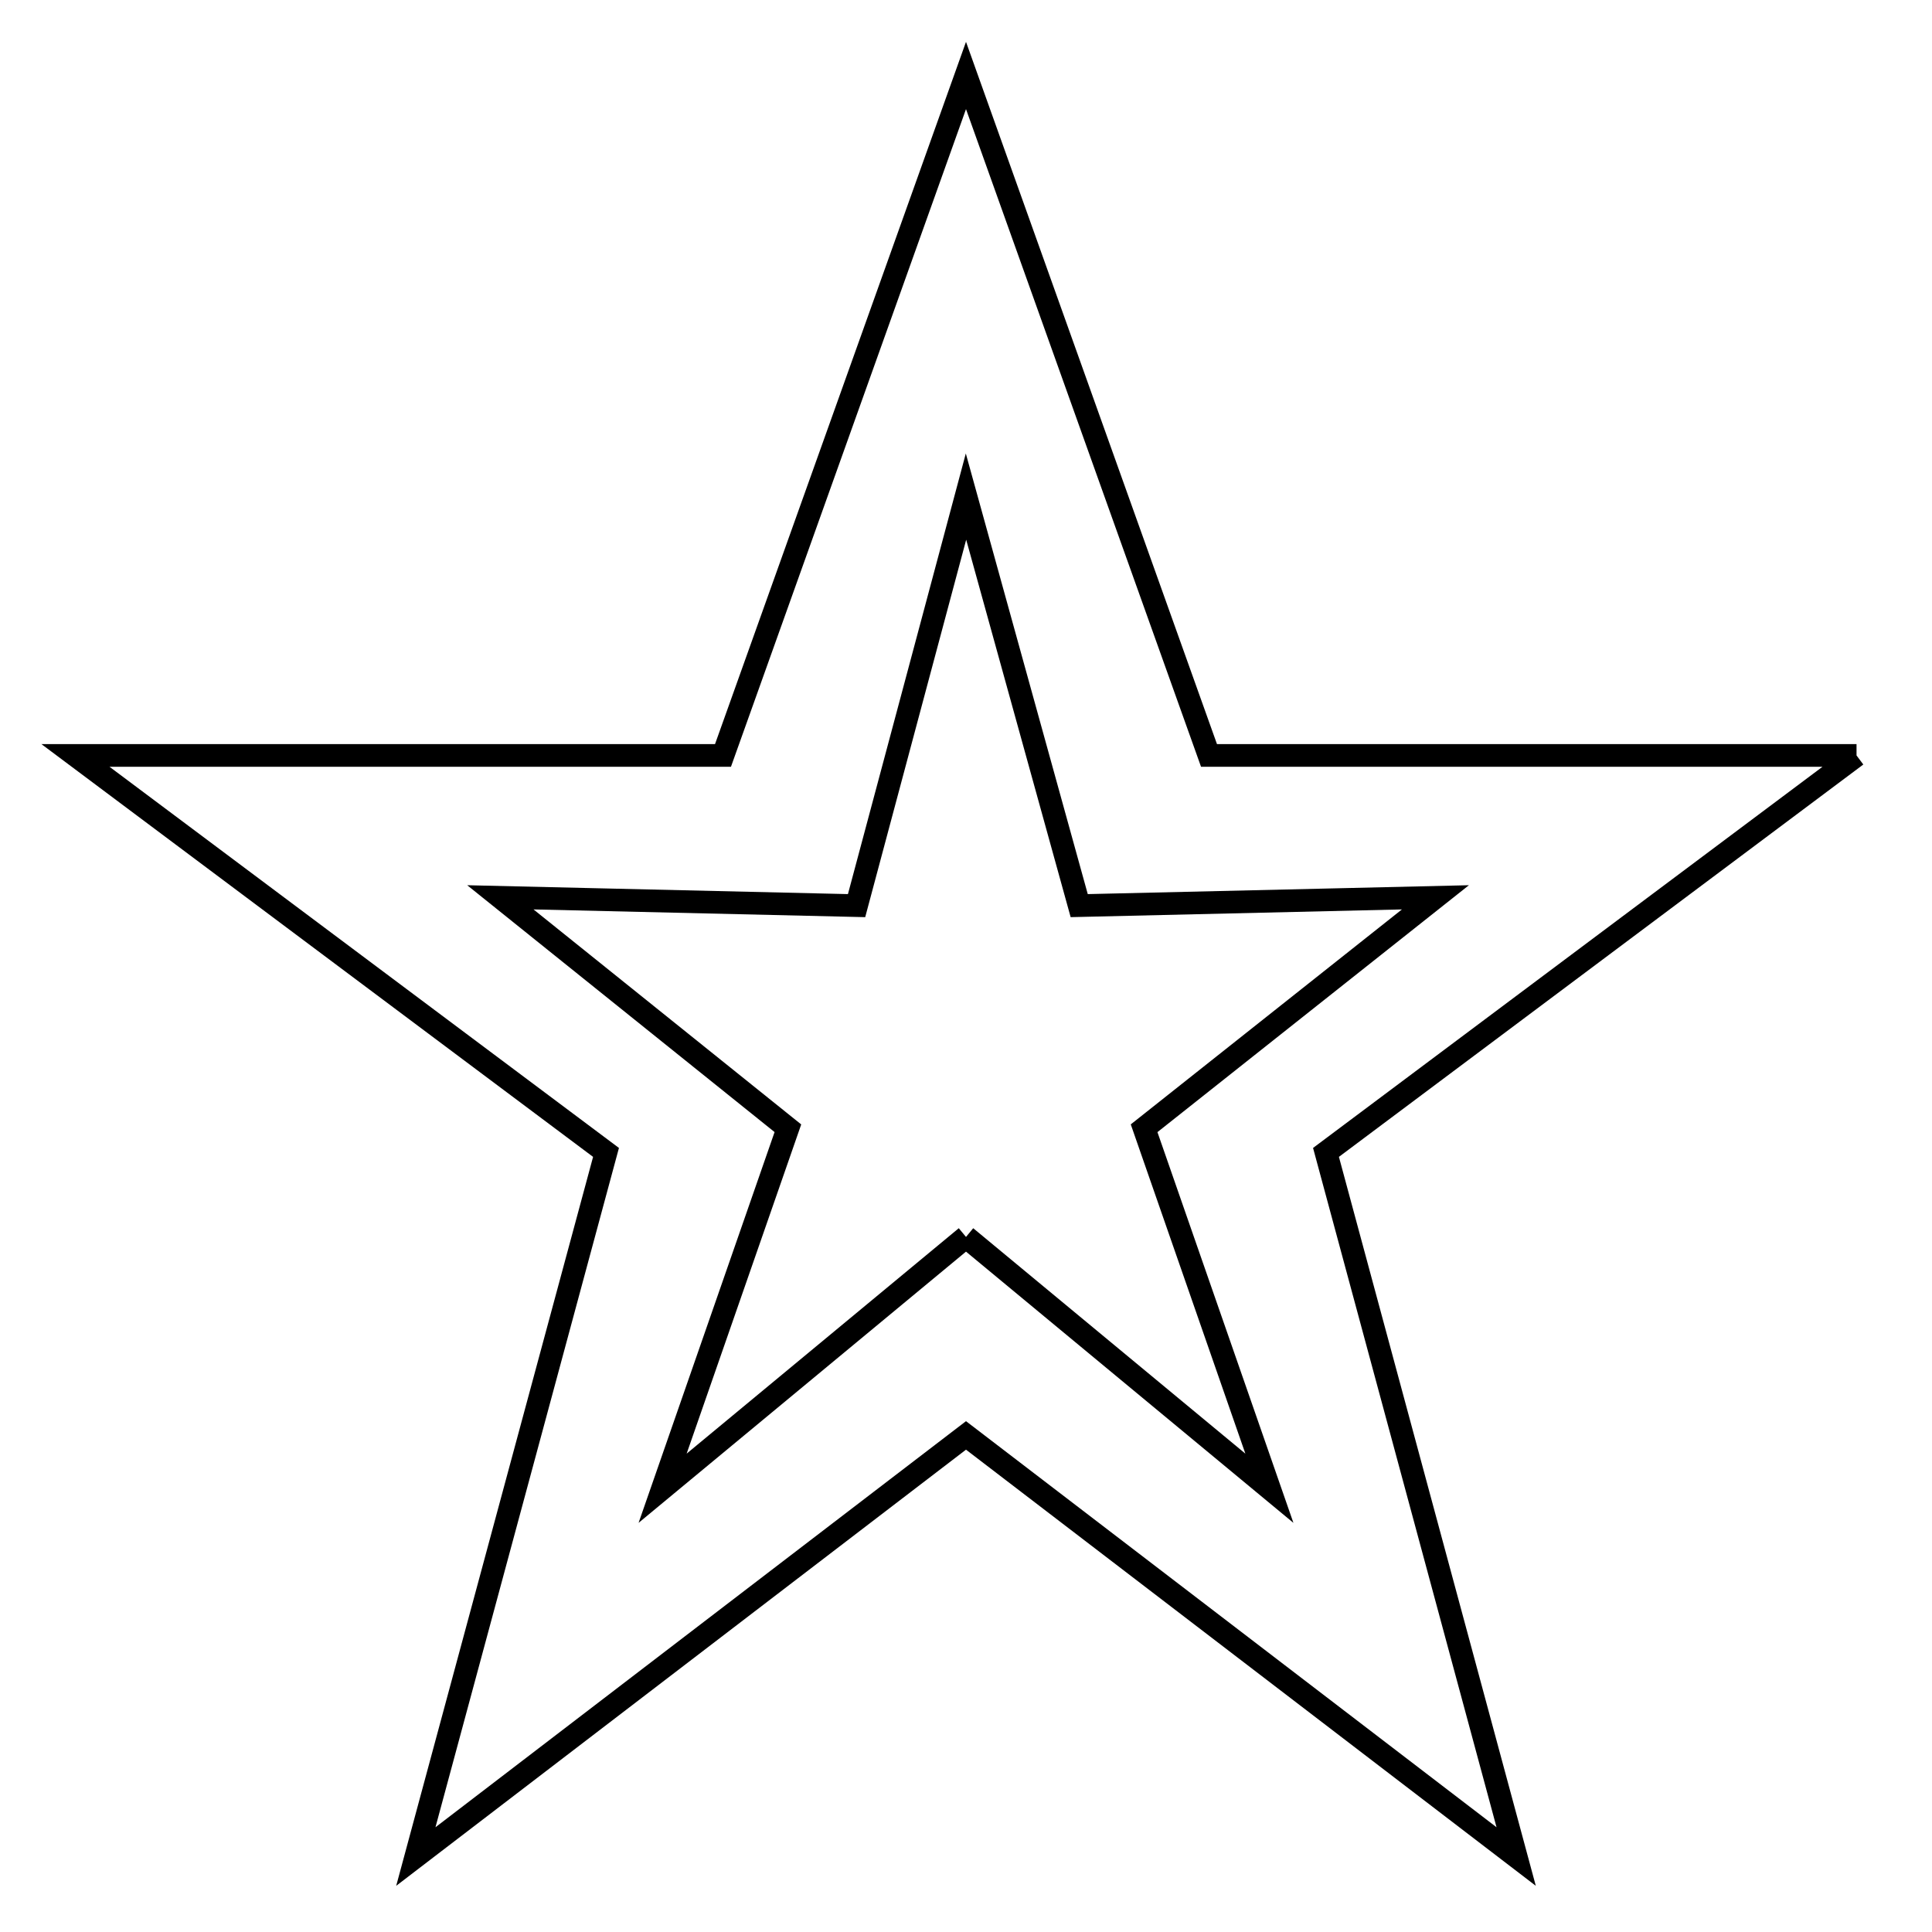 <?xml version="1.0" encoding="utf-8"?>
<!-- Svg Vector Icons : http://www.onlinewebfonts.com/icon -->
<!DOCTYPE svg PUBLIC "-//W3C//DTD SVG 1.1//EN" "http://www.w3.org/Graphics/SVG/1.1/DTD/svg11.dtd">
<svg version="1.1" xmlns="http://www.w3.org/2000/svg" xmlns:xlink="http://www.w3.org/1999/xlink" x="0px" y="0px" viewBox="0 0 256 256" enable-background="new 0 0 256 256" xml:space="preserve">
<g><g><path stroke-width="3" fill-opacity="0" stroke="#000000"  d="M246,100.1l-70.3,52.6l25.2,93.3L128,190.2L55.1,246l25.2-93.3L10,100.1h85.8L128,10l32.2,90.1H246L246,100.1 M128,163.9l40.2,33.3l-16.6-47.7l38.6-30.6L143,120l-15-54.2L113.5,120l-47.2-1.1l38.1,30.6l-16.6,47.7L128,163.9"/></g></g>
</svg>